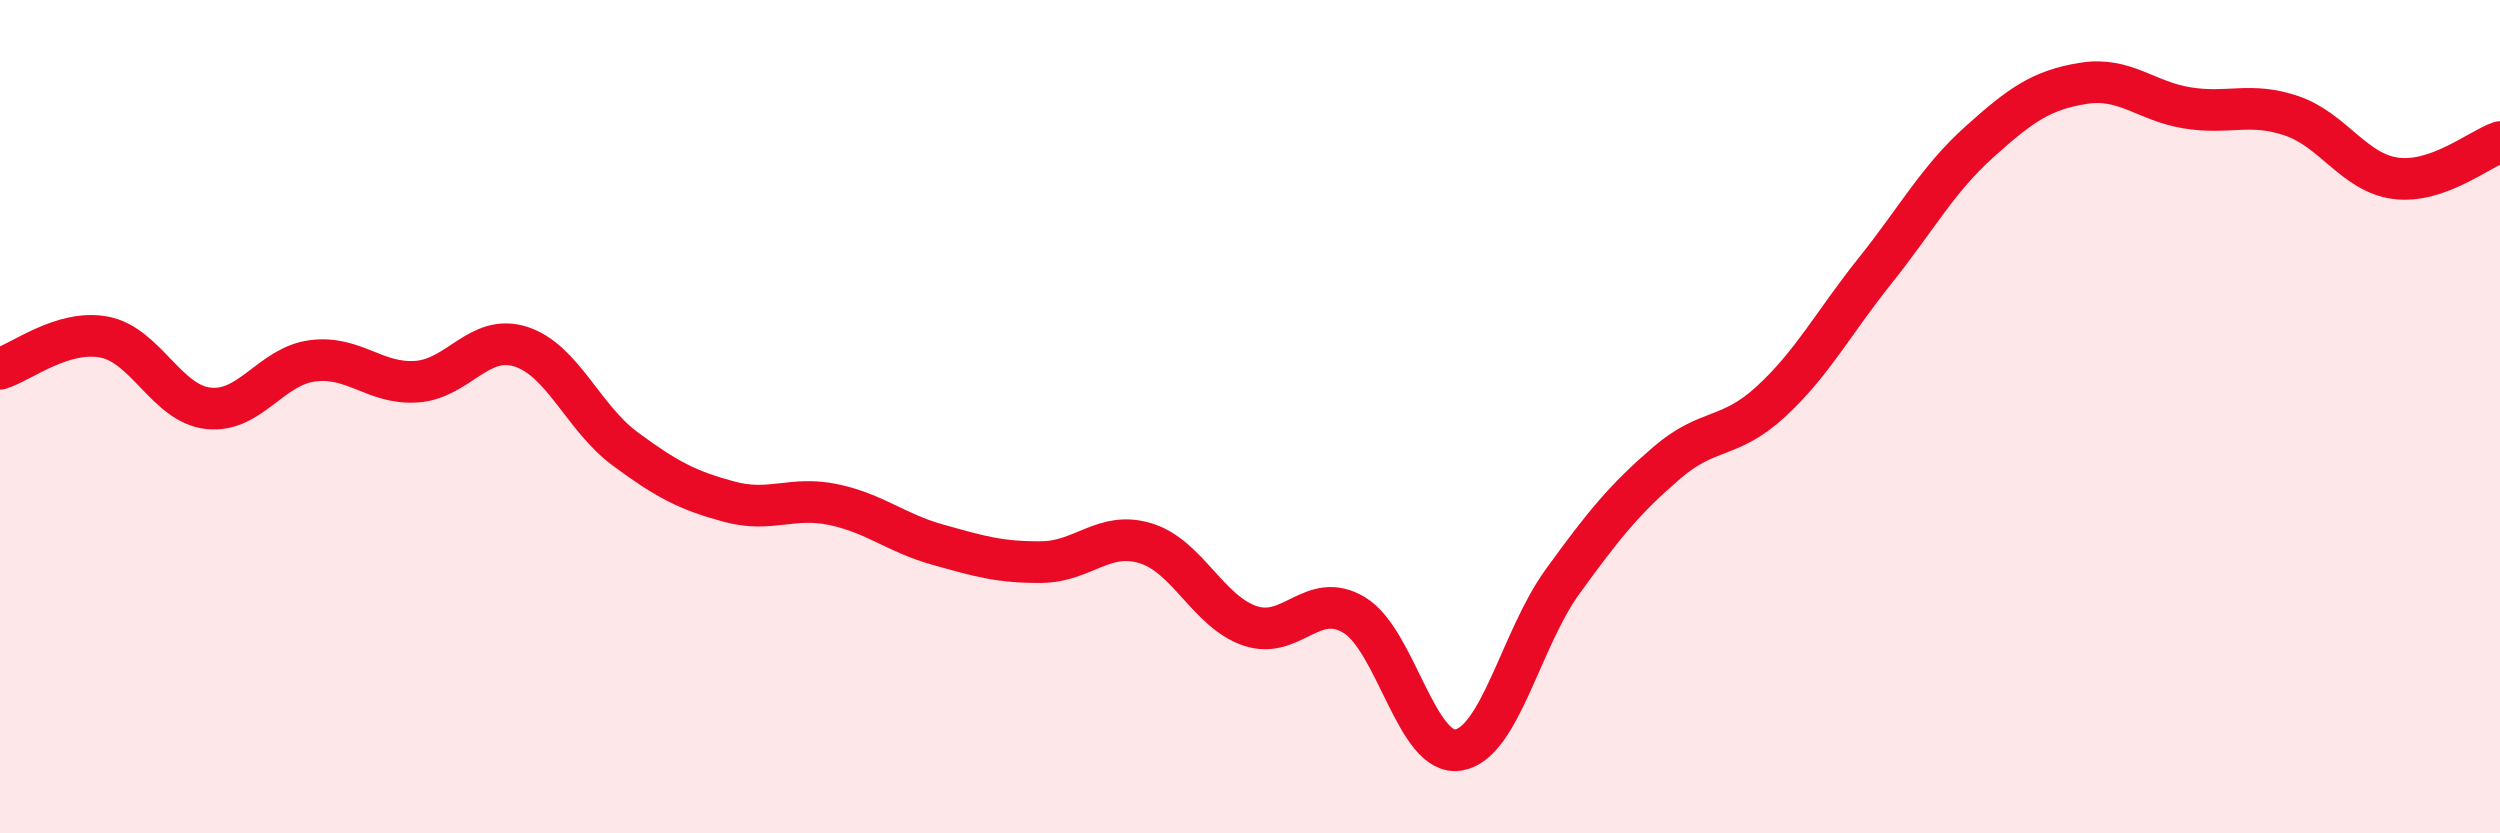
    <svg width="60" height="20" viewBox="0 0 60 20" xmlns="http://www.w3.org/2000/svg">
      <path
        d="M 0,8.85 C 0.5,8.7 1.5,7.9 2.5,8.09 C 3.5,8.28 4,9.69 5,9.8 C 6,9.91 6.5,8.79 7.5,8.66 C 8.5,8.53 9,9.23 10,9.16 C 11,9.09 11.5,8 12.5,8.32 C 13.5,8.64 14,10.03 15,10.77 C 16,11.51 16.5,11.77 17.5,12.04 C 18.5,12.31 19,11.9 20,12.11 C 21,12.32 21.5,12.79 22.5,13.07 C 23.5,13.35 24,13.5 25,13.49 C 26,13.48 26.5,12.73 27.5,13.04 C 28.5,13.35 29,14.68 30,15.02 C 31,15.36 31.5,14.16 32.5,14.76 C 33.5,15.36 34,18.16 35,18 C 36,17.84 36.5,15.34 37.5,13.96 C 38.5,12.58 39,11.97 40,11.11 C 41,10.25 41.5,10.56 42.5,9.64 C 43.5,8.72 44,7.75 45,6.5 C 46,5.25 46.5,4.31 47.5,3.41 C 48.5,2.51 49,2.16 50,2 C 51,1.84 51.5,2.43 52.5,2.59 C 53.5,2.75 54,2.44 55,2.78 C 56,3.12 56.5,4.15 57.5,4.28 C 58.5,4.41 59.5,3.58 60,3.41L60 20L0 20Z"
        fill="#EB0A25"
        opacity="0.1"
        stroke-linecap="round"
        stroke-linejoin="round"
      />
      <path
        d="M 0,8.85 C 0.5,8.7 1.5,7.9 2.5,8.09 C 3.5,8.28 4,9.69 5,9.8 C 6,9.91 6.5,8.79 7.5,8.66 C 8.5,8.53 9,9.23 10,9.16 C 11,9.09 11.5,8 12.5,8.32 C 13.5,8.64 14,10.03 15,10.77 C 16,11.51 16.5,11.77 17.5,12.04 C 18.5,12.31 19,11.9 20,12.11 C 21,12.32 21.5,12.79 22.5,13.07 C 23.5,13.35 24,13.5 25,13.49 C 26,13.48 26.5,12.73 27.5,13.04 C 28.5,13.35 29,14.68 30,15.02 C 31,15.36 31.5,14.16 32.5,14.76 C 33.5,15.36 34,18.16 35,18 C 36,17.84 36.5,15.34 37.5,13.96 C 38.5,12.58 39,11.97 40,11.11 C 41,10.25 41.5,10.56 42.5,9.64 C 43.5,8.72 44,7.75 45,6.5 C 46,5.25 46.5,4.31 47.5,3.41 C 48.5,2.51 49,2.16 50,2 C 51,1.84 51.5,2.43 52.5,2.59 C 53.5,2.75 54,2.44 55,2.78 C 56,3.12 56.5,4.15 57.5,4.28 C 58.5,4.41 59.5,3.58 60,3.41"
        stroke="#EB0A25"
        stroke-width="1"
        fill="none"
        stroke-linecap="round"
        stroke-linejoin="round"
      />
    </svg>
  